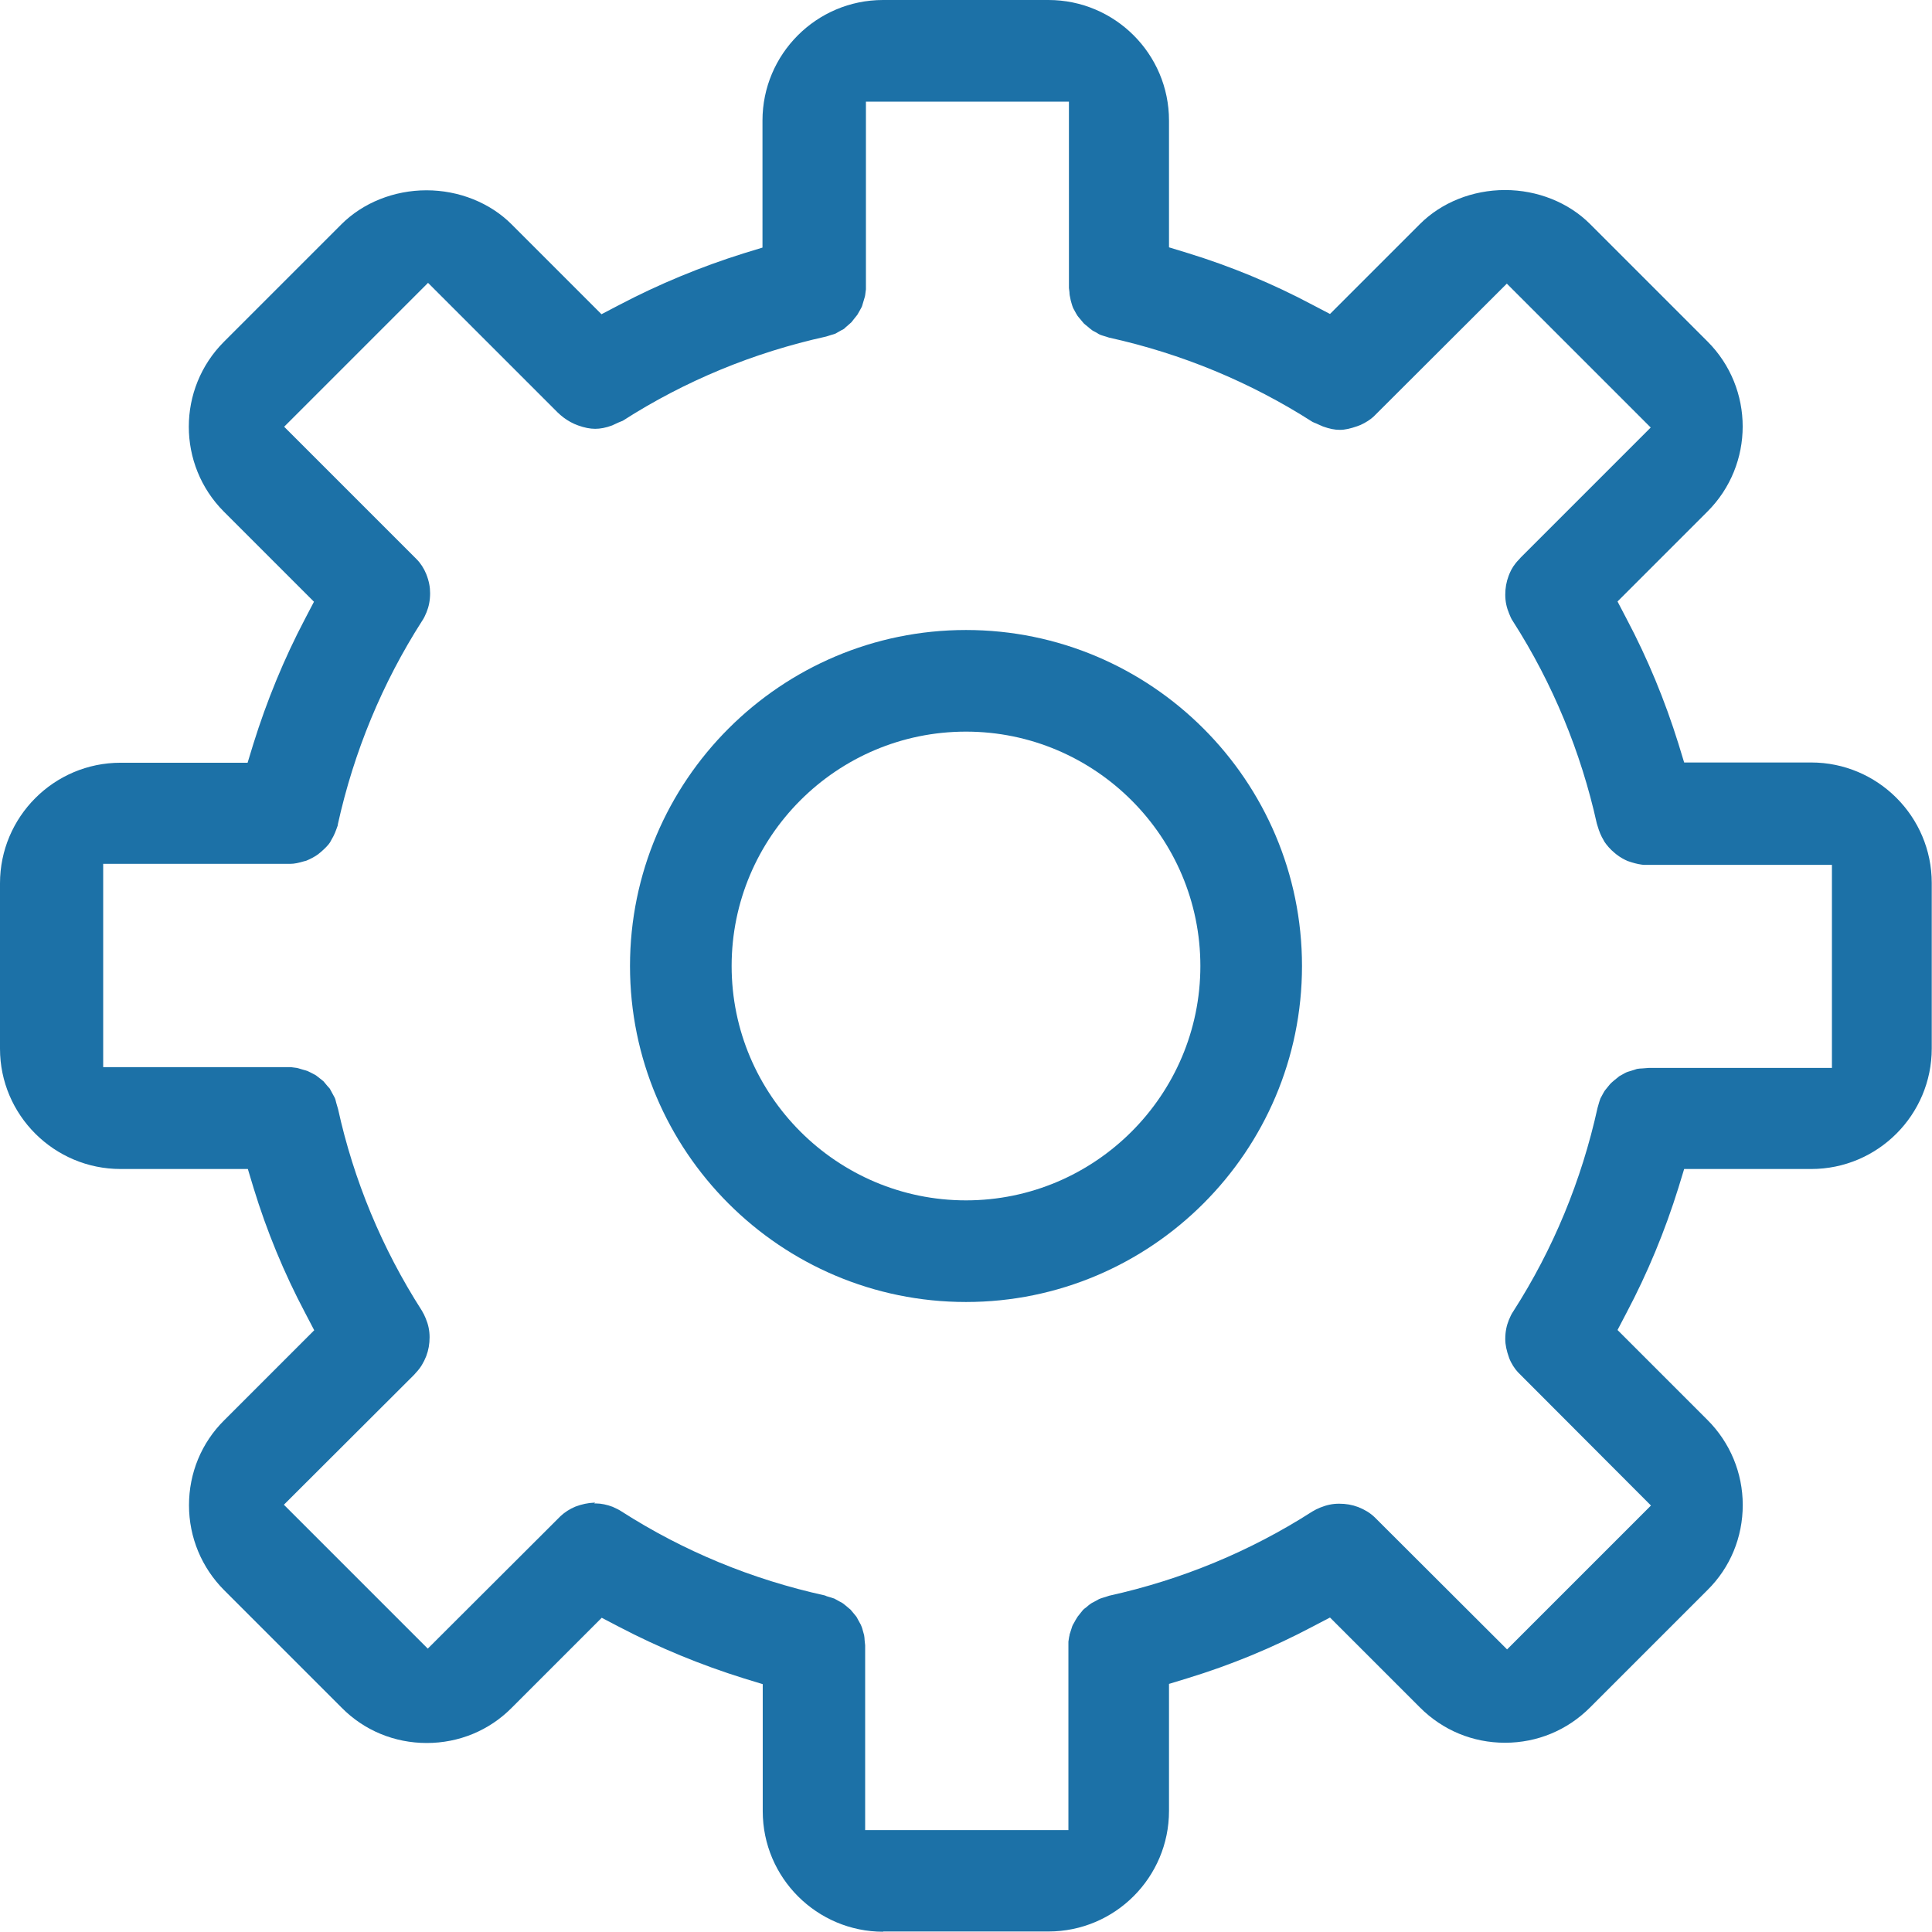 <?xml version="1.0" encoding="UTF-8"?><svg id="Layer_2" xmlns="http://www.w3.org/2000/svg" viewBox="0 0 74.52 74.51"><defs><style>.cls-1{fill:#1c71a7;}</style></defs><g id="Virtualization"><g><path class="cls-1" d="M34.07,74.51c-2.56,0-4.65-2.08-4.65-4.65v-4.9l-.72-.22c-1.67-.52-3.29-1.19-4.82-1.99l-.67-.35-3.47,3.47c-.87,.88-2.04,1.36-3.28,1.36s-2.41-.48-3.28-1.36l-4.53-4.53c-.87-.87-1.36-2.04-1.36-3.28s.48-2.41,1.36-3.28l3.47-3.47-.35-.67c-.81-1.53-1.48-3.15-1.99-4.82l-.22-.73H4.65C2.09,45.09,0,43.01,0,40.45v-6.38c0-2.56,2.08-4.65,4.65-4.65h4.9l.22-.72c.52-1.67,1.19-3.3,1.99-4.82l.35-.67-3.47-3.47c-1.81-1.81-1.81-4.75,0-6.56l4.53-4.53c.83-.83,2.03-1.31,3.28-1.31,1.25,0,2.45,.48,3.28,1.31l3.47,3.47,.67-.35c1.54-.81,3.16-1.48,4.82-2l.72-.22V4.65c0-2.56,2.08-4.65,4.65-4.65h6.38c2.56,0,4.65,2.08,4.65,4.65v4.89l.72,.22c1.66,.51,3.28,1.18,4.82,2l.67,.35,3.47-3.47c.83-.83,2.03-1.31,3.28-1.31,1.25,0,2.45,.48,3.28,1.31l4.53,4.53c1.81,1.81,1.81,4.75,0,6.56l-3.47,3.47,.35,.67c.81,1.53,1.48,3.15,2,4.82l.22,.72h4.9c2.56,0,4.65,2.08,4.65,4.65v6.38c0,2.56-2.08,4.65-4.65,4.65h-4.9l-.22,.72c-.52,1.67-1.19,3.29-2,4.82l-.35,.67,3.47,3.47c.87,.87,1.36,2.04,1.36,3.28s-.48,2.41-1.36,3.28l-4.53,4.53c-.88,.88-2.04,1.36-3.28,1.36s-2.4-.48-3.28-1.36l-3.47-3.47-.67,.35c-1.53,.81-3.15,1.48-4.82,1.99l-.72,.22v4.9c0,2.56-2.08,4.65-4.65,4.65h-6.38Zm-11.15-16.52h.07c.2,0,.43,.05,.64,.13,.15,.07,.24,.11,.33,.17,2.4,1.54,5.04,2.63,7.86,3.25l.07,.03c.13,.04,.21,.06,.29,.09l.2,.11c.06,.03,.1,.05,.14,.08,.03,.02,.06,.05,.1,.08,.1,.09,.15,.12,.19,.16,.02,.02,.15,.18,.15,.18,.04,.05,.06,.07,.08,.1l.07,.13c.05,.1,.09,.15,.11,.21,.02,.04,.03,.08,.04,.11l.07,.25c.01,.07,.02,.14,.02,.2l.02,.19v7.13h7.84v-7.27c.02-.11,.02-.17,.04-.23,0-.05,.02-.08,.03-.12,0,0,.07-.22,.08-.25,.02-.04,.04-.09,.07-.13l.06-.11c.07-.12,.1-.16,.13-.19,0,0,.14-.18,.16-.2,.03-.03,.06-.05,.1-.08,.11-.09,.15-.13,.2-.16,.03-.02,.07-.04,.11-.06l.2-.11c.09-.04,.18-.06,.27-.09l.12-.04c2.8-.62,5.44-1.71,7.84-3.25,.1-.06,.2-.11,.3-.15,.25-.1,.47-.15,.73-.15,.27,0,.5,.04,.74,.13,.25,.1,.45,.22,.63,.39l5.11,5.1,5.55-5.55-5.13-5.14c-.13-.14-.26-.34-.34-.55-.1-.28-.15-.51-.15-.73,0-.28,.05-.52,.14-.74,.05-.12,.1-.23,.17-.33,1.54-2.4,2.63-5.04,3.25-7.85l.02-.07c.03-.11,.06-.21,.09-.29,.11-.2,.14-.27,.19-.33l.13-.16s.07-.09,.12-.13l.08-.07c.09-.07,.15-.12,.21-.17,.2-.11,.26-.15,.33-.17l.23-.07s.09-.03,.12-.04c.07-.01,.14-.02,.21-.02l.26-.02h7.05s0-7.83,0-7.83h-7.25c-.12-.01-.29-.04-.48-.1l-.15-.05c-.12-.05-.29-.14-.44-.26l-.06-.05c-.17-.14-.3-.29-.4-.44l-.02-.04c-.11-.18-.18-.36-.23-.53l-.04-.13c-.61-2.75-1.7-5.4-3.23-7.79-.07-.1-.11-.2-.15-.3-.1-.24-.15-.47-.15-.73,0-.26,.04-.49,.13-.73l.04-.1c.07-.17,.19-.36,.35-.52l.08-.09,5.01-5.01-5.55-5.55-5.14,5.13c-.12,.11-.3,.23-.5,.32-.04,.02-.09,.03-.13,.05-.26,.09-.47,.14-.67,.14s-.4-.04-.65-.13c-.03-.01-.27-.12-.27-.12-.07-.03-.11-.04-.14-.06-2.39-1.53-5.04-2.63-7.85-3.25l-.09-.03c-.13-.04-.21-.06-.27-.09-.02-.01-.06-.03-.1-.06-.13-.07-.18-.09-.22-.13-.04-.03-.08-.06-.11-.09-.11-.09-.15-.12-.18-.15-.02-.02-.15-.18-.15-.18-.04-.05-.07-.08-.09-.11-.02-.03-.04-.07-.06-.1-.06-.12-.1-.17-.12-.23-.02-.04-.08-.26-.08-.26-.04-.17-.05-.25-.05-.32l-.02-.16V3.92s-7.83,0-7.83,0v7.24c-.02,.11-.02,.2-.04,.28,0,0-.1,.33-.11,.37,0,.02-.18,.33-.18,.33-.02,.03-.05,.06-.08,.1-.09,.11-.12,.15-.15,.19-.02,.02-.17,.15-.17,.15-.05,.04-.08,.07-.11,.1-.04,.03-.07,.04-.11,.06-.13,.07-.17,.1-.21,.12-.06,.03-.12,.04-.18,.06l-.19,.06c-2.81,.62-5.45,1.71-7.85,3.25l-.15,.06c-.16,.07-.21,.1-.26,.12-.24,.09-.46,.13-.65,.13-.2,0-.41-.04-.66-.13-.05-.02-.1-.04-.15-.06-.2-.09-.38-.21-.53-.34l-.11-.1-5-5-5.55,5.55,5.11,5.11c.15,.15,.28,.35,.37,.57,.11,.28,.15,.51,.15,.74,0,.28-.05,.52-.14,.74-.05,.12-.1,.23-.17,.33-1.53,2.39-2.63,5.04-3.25,7.85v.03c-.08,.23-.14,.39-.24,.55l-.06,.11c-.06,.1-.2,.24-.35,.37l-.11,.09c-.12,.09-.29,.18-.46,.25l-.08,.02c-.2,.06-.37,.1-.54,.1h-.12s-7.09,0-7.09,0v7.84s7.1,0,7.1,0h.13c.12,.02,.2,.02,.28,.04l.2,.06c.07,.02,.12,.03,.17,.05,.03,.01,.22,.11,.22,.11,.04,.02,.08,.04,.11,.06,.03,.02,.06,.05,.09,.07,.11,.09,.16,.12,.2,.16,.02,.02,.15,.18,.15,.18,.04,.05,.07,.07,.09,.1l.19,.35c.03,.06,.04,.13,.06,.2l.07,.24c.6,2.73,1.69,5.37,3.23,7.77,.06,.1,.11,.2,.15,.3,.1,.24,.15,.47,.15,.73,0,.26-.04,.49-.13,.73-.1,.25-.22,.45-.39,.63l-.08,.09-5.02,5.01,5.55,5.55,5.12-5.11c.16-.15,.36-.28,.58-.37,.24-.09,.48-.14,.71-.15h.05Z"/><path class="cls-1" d="M37.26,50.22c-7.15,0-12.96-5.81-12.96-12.96s5.82-12.96,12.96-12.96,12.96,5.81,12.96,12.96-5.82,12.96-12.96,12.96Zm0-22c-4.99,0-9.04,4.06-9.04,9.04s4.06,9.04,9.04,9.04,9.04-4.06,9.04-9.04-4.06-9.04-9.04-9.04Z"/></g></g></svg>